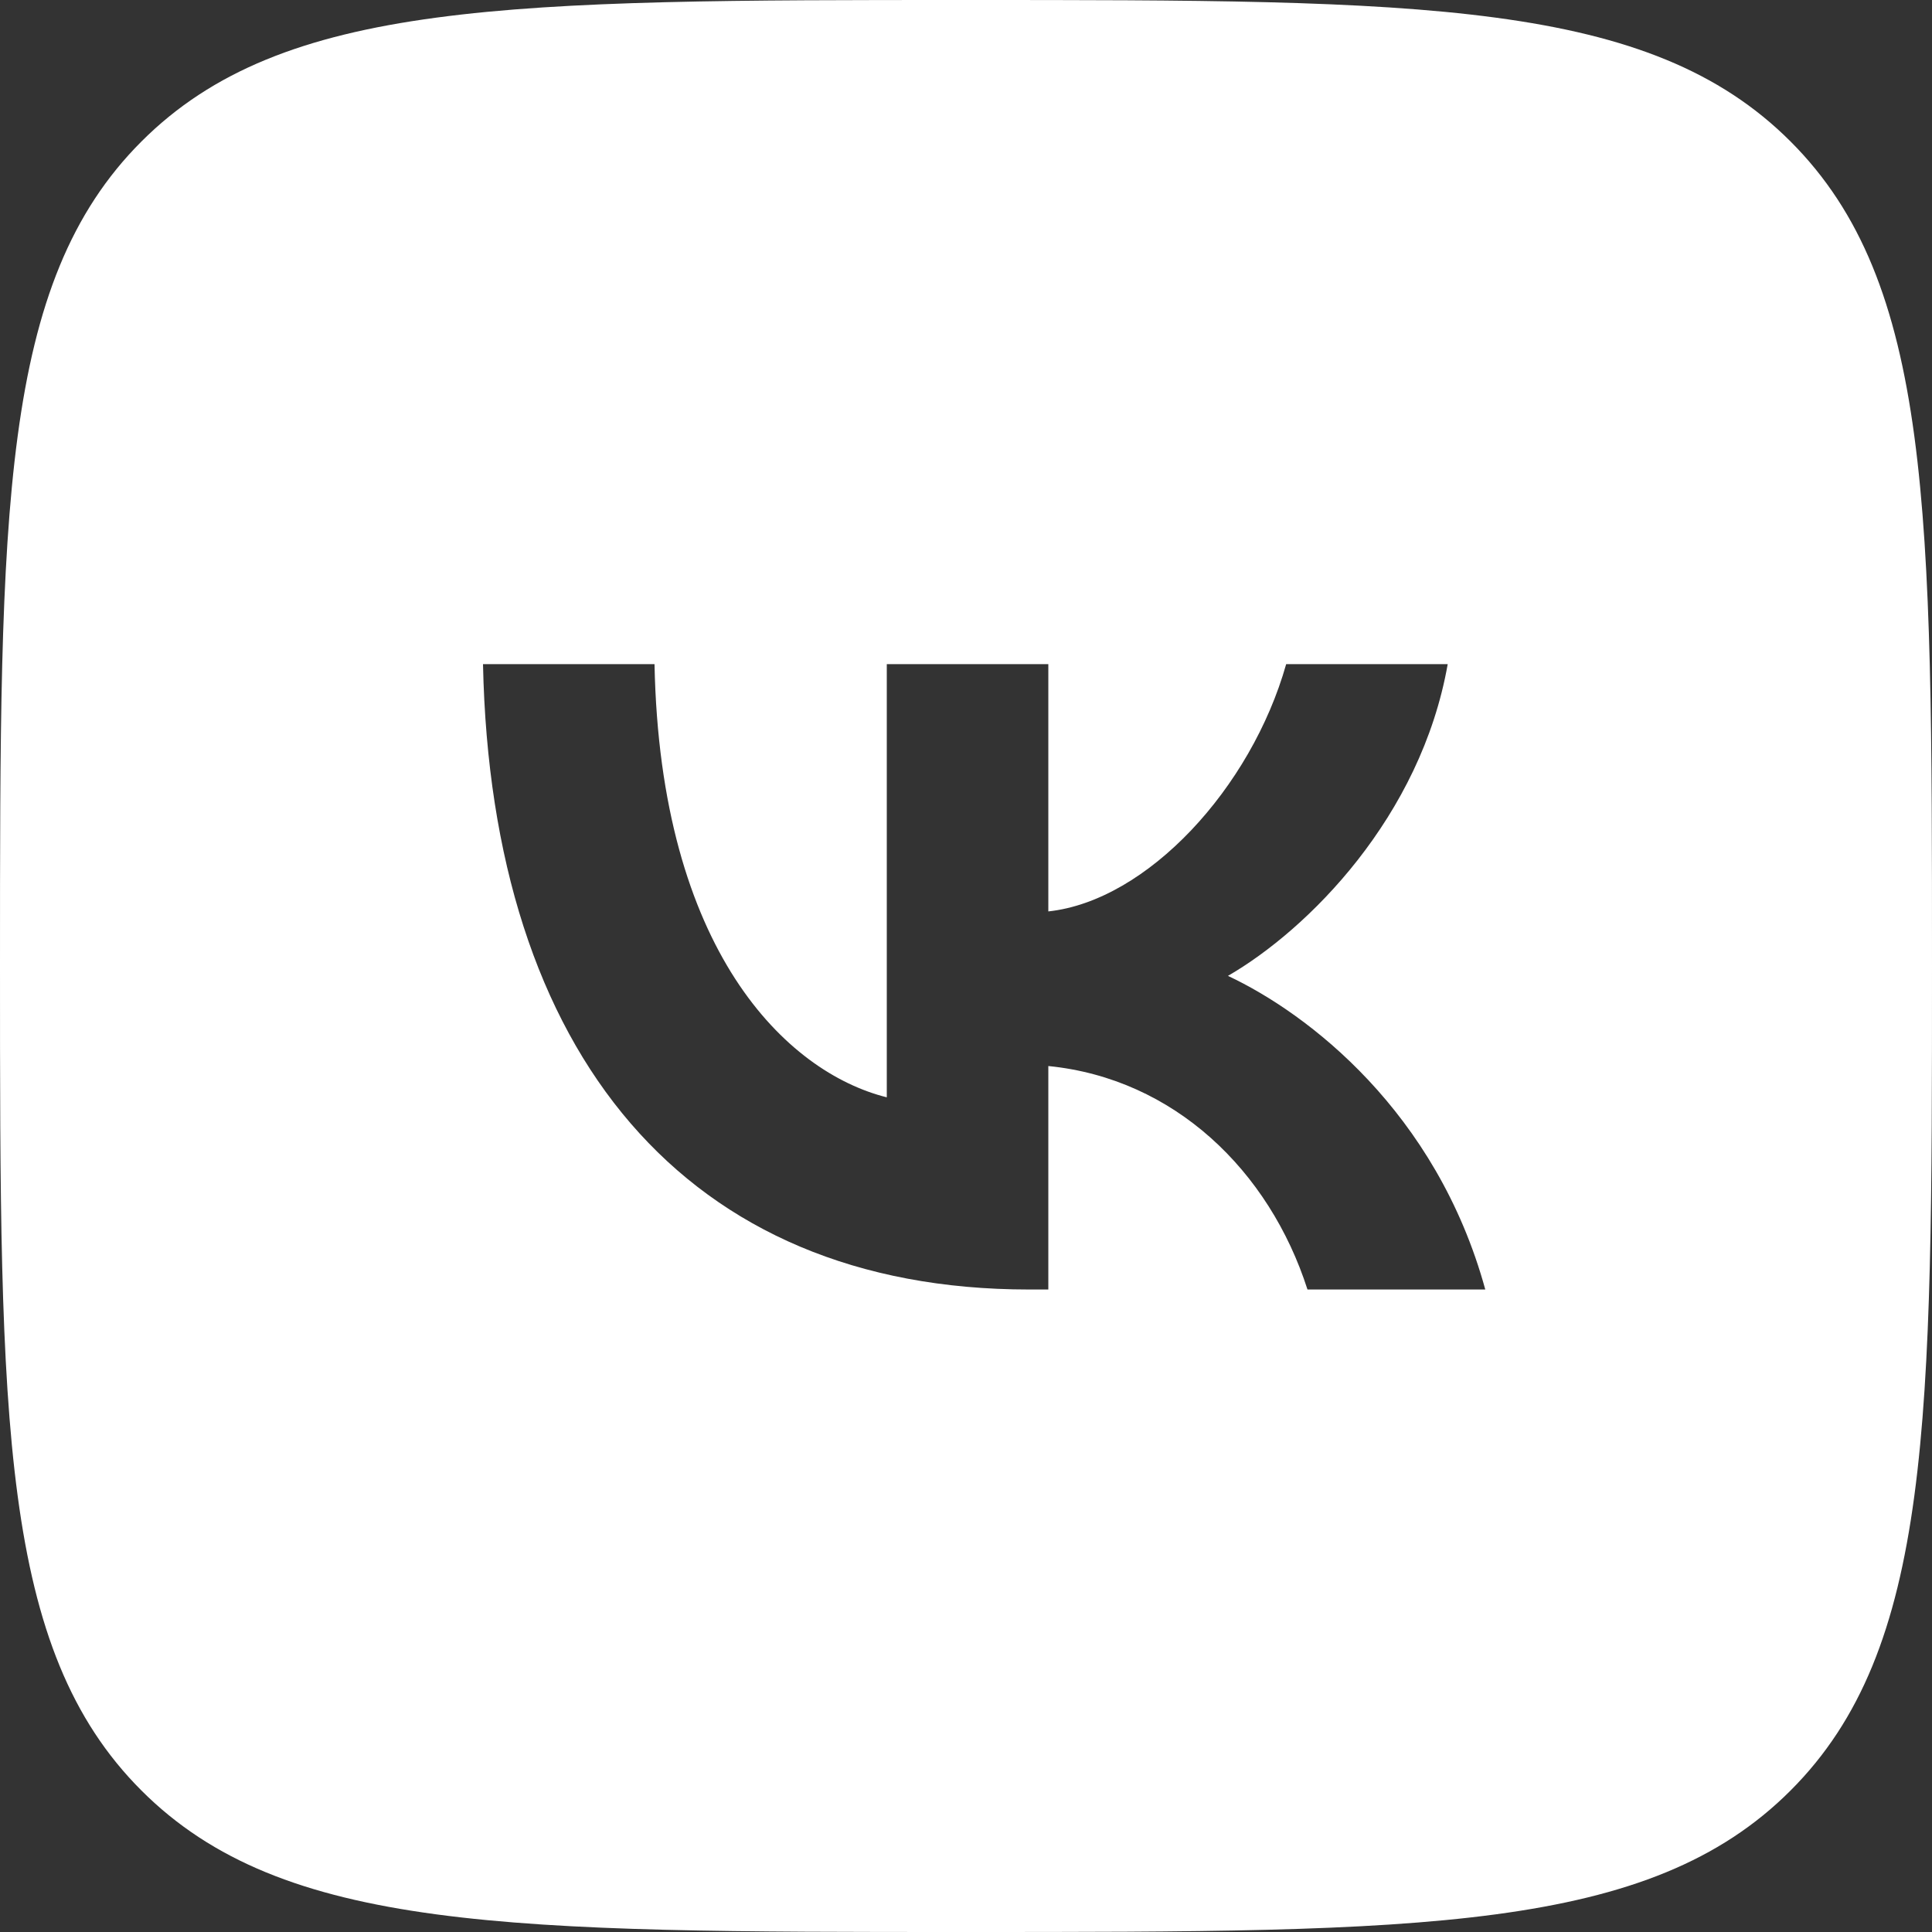 <?xml version="1.0" encoding="UTF-8"?> <svg xmlns="http://www.w3.org/2000/svg" width="36" height="36" viewBox="0 0 36 36" fill="none"><rect x="0" y="0" width="36" height="36" fill="#333333" stroke="none"/><path fill-rule="evenodd" clip-rule="evenodd" d="M2.636 2.636C0 5.272 0 9.515 0 18C0 26.485 0 30.728 2.636 33.364C5.272 36 9.515 36 18 36C26.485 36 30.728 36 33.364 33.364C36 30.728 36 26.485 36 18C36 9.515 36 5.272 33.364 2.636C30.728 0 26.485 0 18 0C9.515 0 5.272 0 2.636 2.636ZM9 12.375C9.152 19.654 12.791 24.028 19.172 24.028H19.534V19.864C21.878 20.097 23.651 21.812 24.363 24.028H27.676C26.766 20.715 24.374 18.884 22.881 18.184C24.374 17.321 26.474 15.221 26.976 12.375H23.966C23.313 14.685 21.377 16.784 19.534 16.983V12.375H16.524V20.447C14.658 19.981 12.301 17.718 12.196 12.375H9Z" fill="white"></path></svg> 